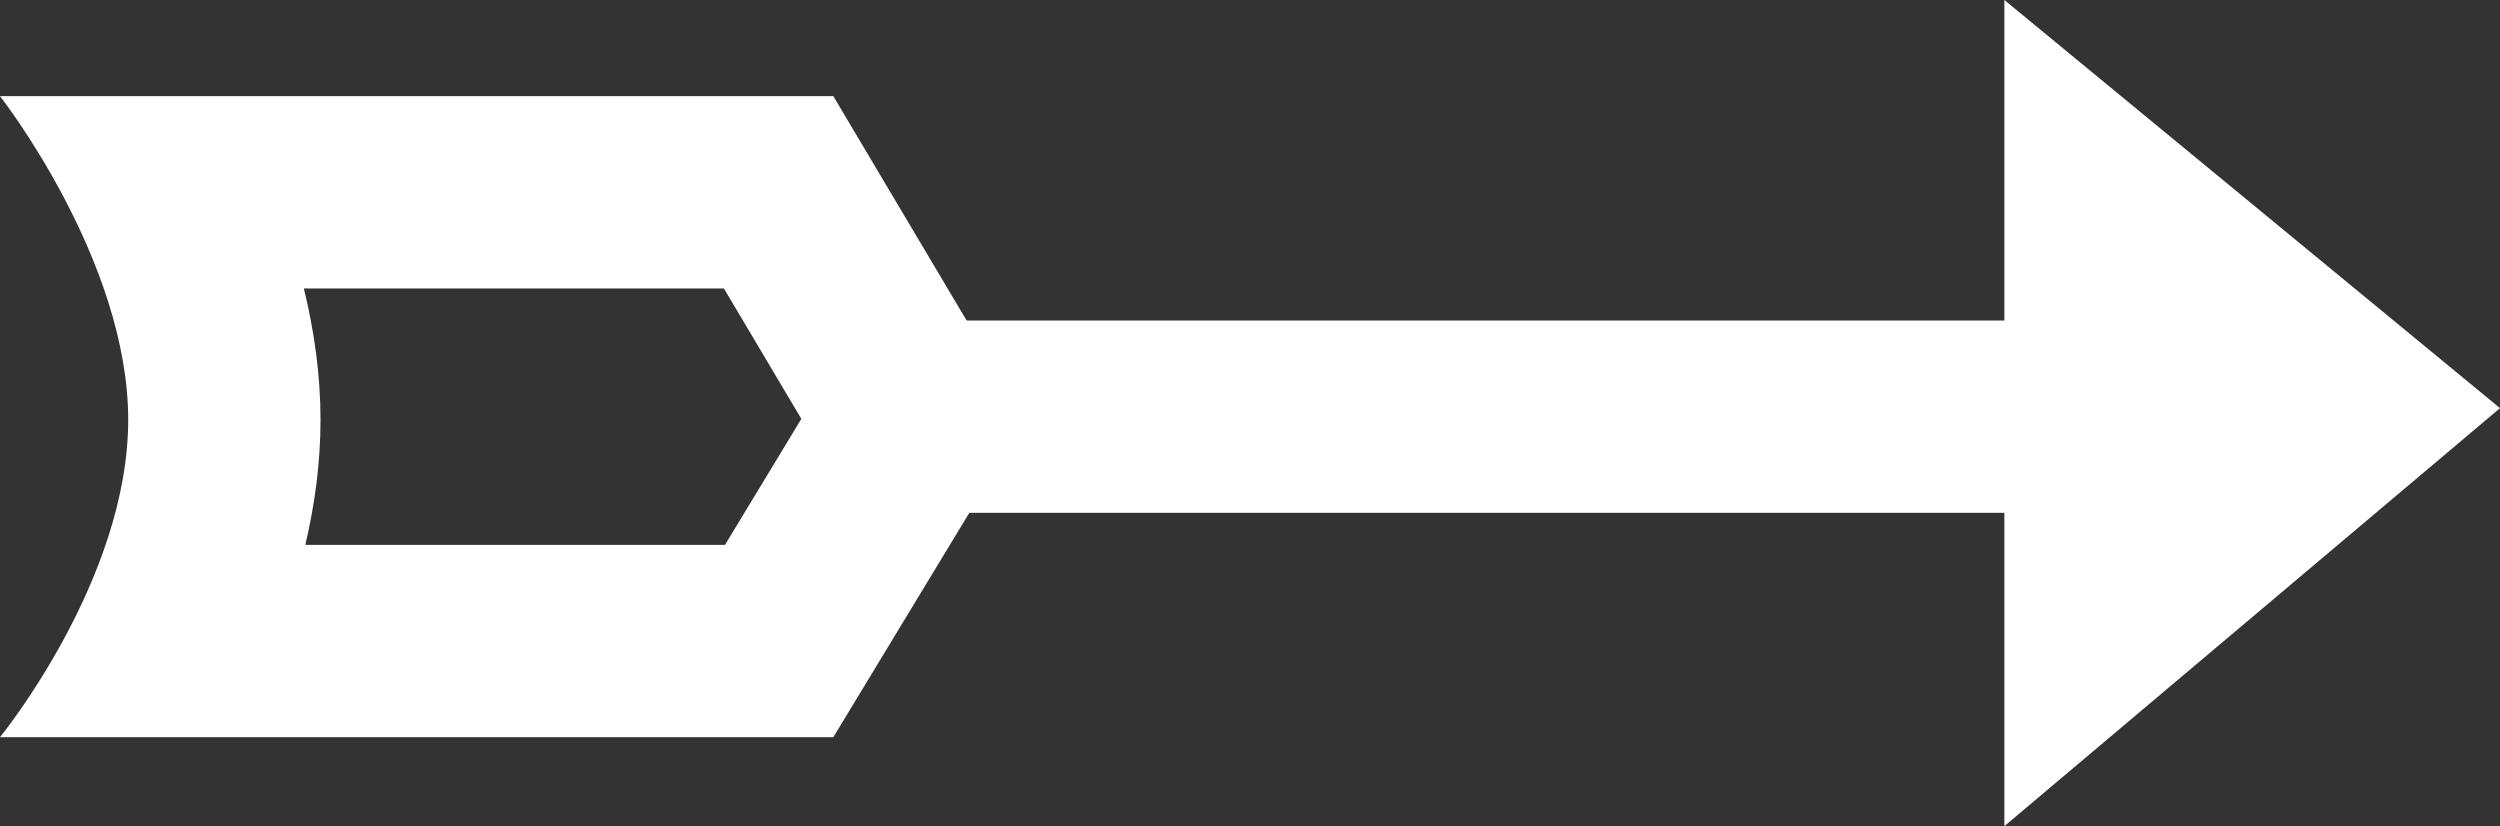 <svg xmlns="http://www.w3.org/2000/svg" width="39" height="12.888" viewBox="0 0 39 12.888">
  <rect x="0" y="0" width="39" height="12.888" fill="#333333" stroke="none"/>
  <g id="Group_730" data-name="Group 730" transform="translate(-1272 -127.5)">
    <path id="Icon_open-arrow-right" data-name="Icon open-arrow-right" d="M12.888,0V5.155H0V7.733H12.888v5.155L20.62,6.367Z" transform="translate(1290.38 127.5)" fill="#fff"/>
    <g id="Group_729" data-name="Group 729" transform="translate(6)">
      <g id="Path_577" data-name="Path 577" transform="translate(1266 129)" fill="none">
        <path d="M0,0H13l3,5.05L13,10H0A9.287,9.287,0,0,0,2,5.05C2,2.55,0,0,0,0Z" stroke="none"/>
        <path d="M 4.74 3 C 4.901 3.656 5 4.346 5 5.05 C 5 5.721 4.91 6.377 4.763 7 L 11.31 7 L 12.501 5.034 L 11.293 3 L 4.74 3 M 0 0 L 13 0 L 16 5.05 L 13 10 L 0 10 C 0 10 2 7.55 2 5.05 C 2 2.55 0 0 0 0 Z" stroke="none" fill="#fff"/>
      </g>
      <line id="Line_88" data-name="Line 88" x1="17" transform="translate(1280.5 134)" fill="none" stroke="#fff" stroke-width="3"/>
    </g>
  </g>
</svg>
